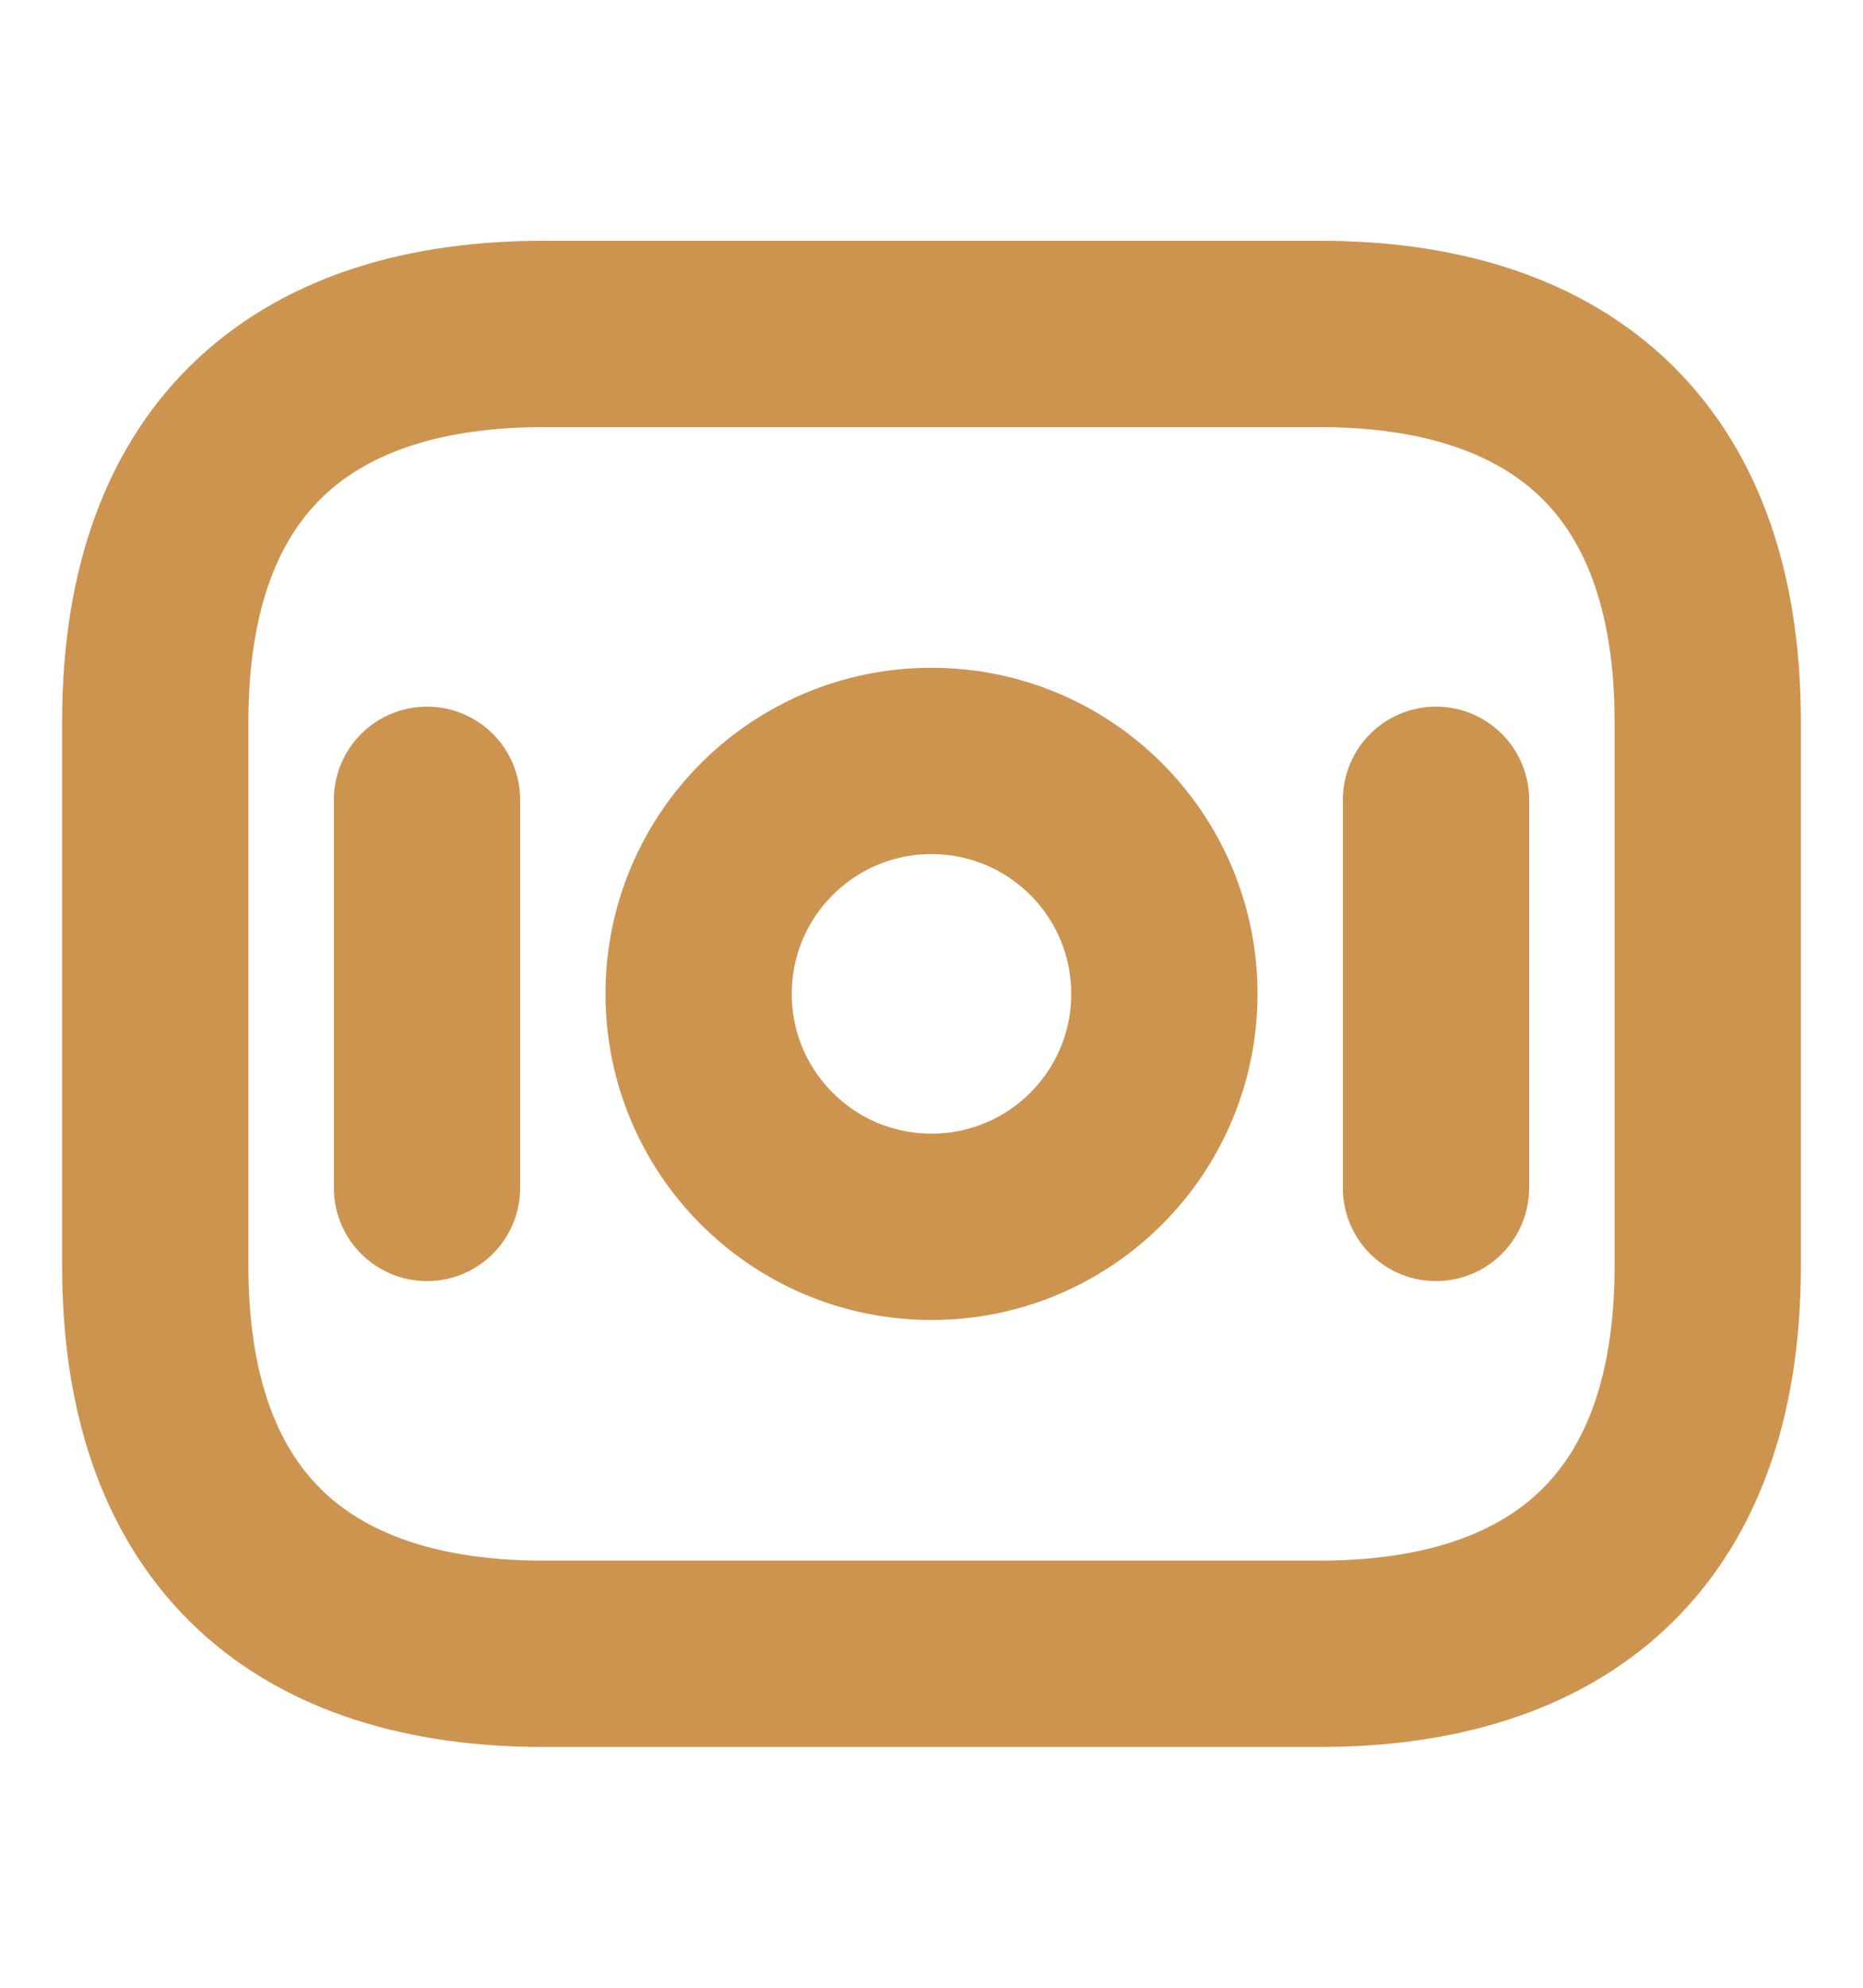 <svg width="15" height="16" viewBox="0 0 15 16" fill="none" xmlns="http://www.w3.org/2000/svg">
<path d="M10.625 13.312H4.375C2.5 13.312 1.25 12.375 1.25 10.188V5.812C1.25 3.625 2.5 2.688 4.375 2.688H10.625C12.5 2.688 13.75 3.625 13.75 5.812V10.188C13.75 12.375 12.5 13.312 10.625 13.312Z" stroke="#CD9450" stroke-width="1.5" stroke-miterlimit="10" stroke-linecap="round" stroke-linejoin="round"/>
<path d="M7.5 9.875C8.536 9.875 9.375 9.036 9.375 8C9.375 6.964 8.536 6.125 7.5 6.125C6.464 6.125 5.625 6.964 5.625 8C5.625 9.036 6.464 9.875 7.5 9.875Z" stroke="#CD9450" stroke-width="1.5" stroke-miterlimit="10" stroke-linecap="round" stroke-linejoin="round"/>
<path d="M3.438 6.438V9.562" stroke="#CD9450" stroke-width="1.5" stroke-miterlimit="10" stroke-linecap="round" stroke-linejoin="round"/>
<path d="M11.562 6.438V9.562" stroke="#CD9450" stroke-width="1.5" stroke-miterlimit="10" stroke-linecap="round" stroke-linejoin="round"/>
</svg>
